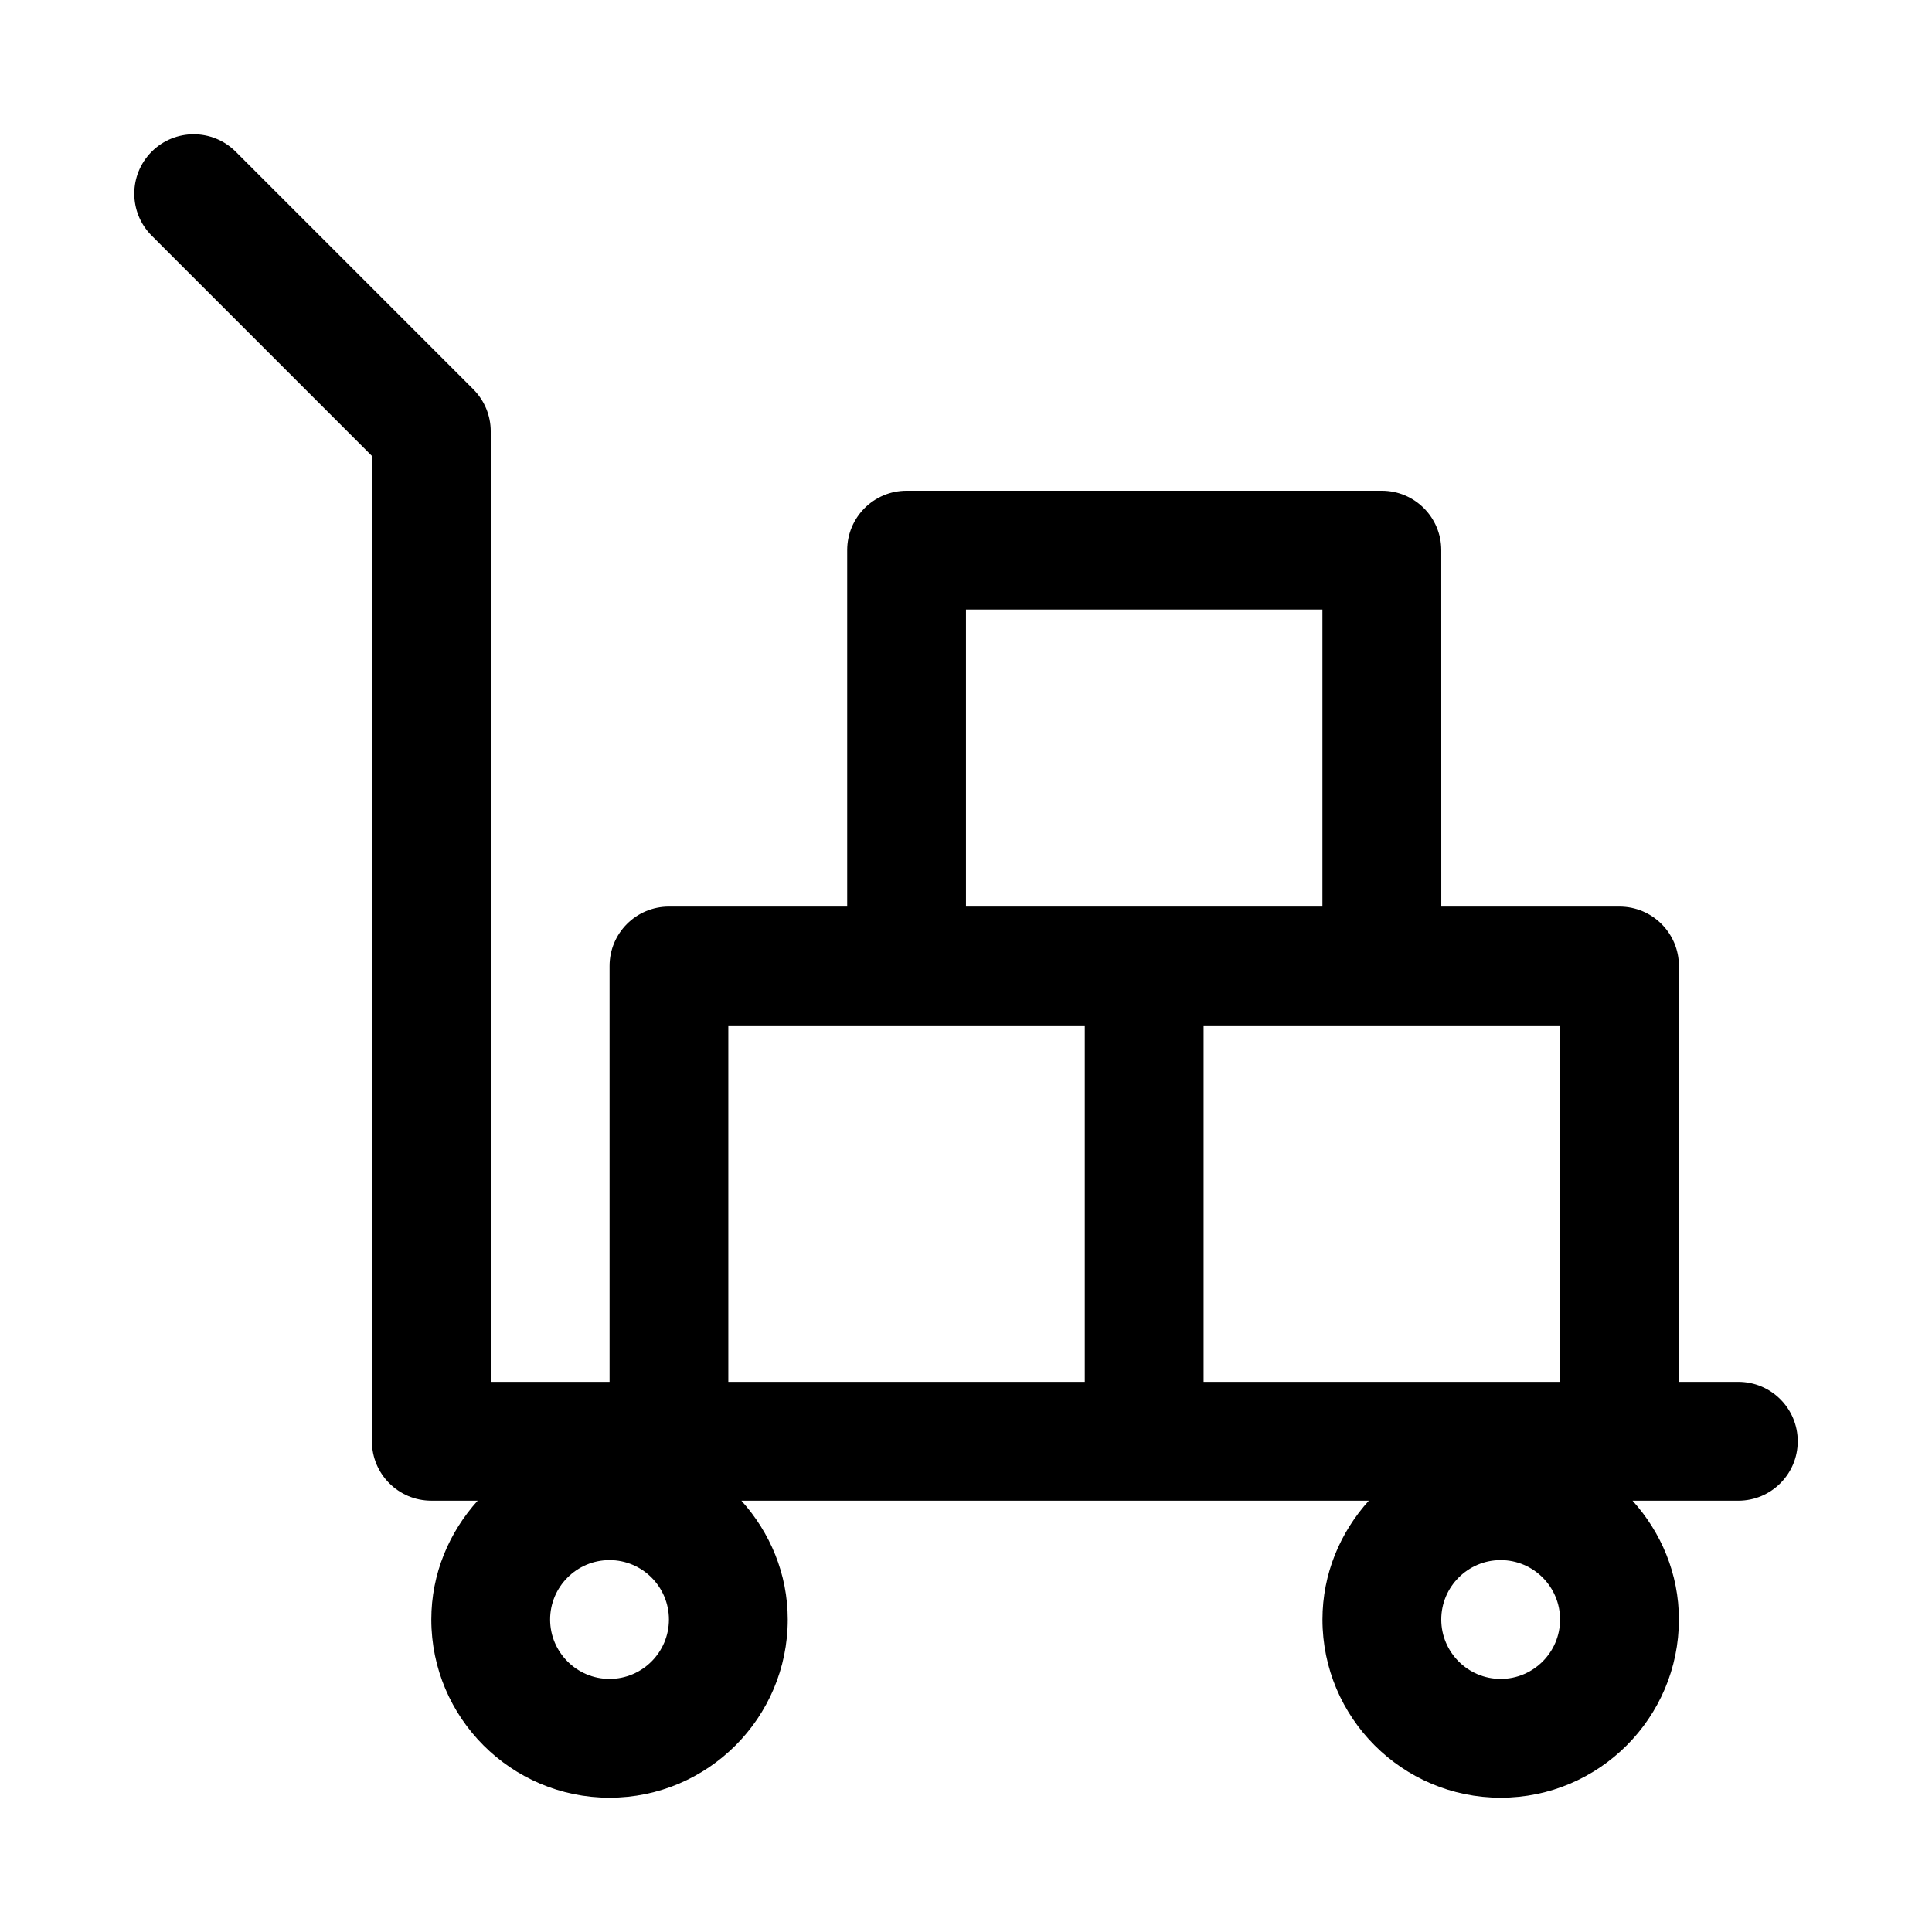 <?xml version="1.0" encoding="UTF-8"?>
<!-- The Best Svg Icon site in the world: iconSvg.co, Visit us! https://iconsvg.co -->
<svg fill="#000000" width="800px" height="800px" version="1.1" viewBox="144 144 512 512" xmlns="http://www.w3.org/2000/svg">
 <path d="m604.67 510.21h-15.742v-110.21c0-8.695-7.051-15.742-15.742-15.742h-47.23l-0.008-94.469c0-8.695-7.051-15.742-15.742-15.742h-125.95c-8.695 0-15.742 7.051-15.742 15.742v94.465h-47.23c-8.695 0-15.742 7.051-15.742 15.742v110.21l-31.492 0.004v-251.91c0-4.176-1.66-8.18-4.613-11.133l-62.977-62.977c-6.148-6.148-16.113-6.148-22.262 0-6.148 6.148-6.148 16.113 0 22.262l58.363 58.367v261.13c0 8.695 7.051 15.742 15.742 15.742h12.285c-7.551 8.379-12.285 19.352-12.285 31.492 0 26.047 21.188 47.23 47.23 47.23 26.047 0 47.23-21.188 47.23-47.23 0-12.141-4.731-23.113-12.285-31.488h166.27c-7.547 8.375-12.281 19.348-12.281 31.488 0 26.047 21.188 47.23 47.23 47.23 26.047 0 47.23-21.188 47.23-47.23 0-12.141-4.731-23.113-12.285-31.488h28.035c8.695 0 15.742-7.051 15.742-15.742 0-8.695-7.047-15.746-15.742-15.746zm-299.14 78.719c-8.68 0-15.742-7.066-15.742-15.742 0-8.68 7.066-15.742 15.742-15.742 8.68 0 15.742 7.066 15.742 15.742 0 8.68-7.062 15.742-15.742 15.742zm236.16 0c-8.68 0-15.742-7.066-15.742-15.742 0-8.68 7.066-15.742 15.742-15.742 8.68 0 15.742 7.066 15.742 15.742 0 8.68-7.062 15.742-15.742 15.742zm-141.7-283.39h94.465v78.719h-94.465zm-62.977 204.67v-94.465h94.465v94.465zm125.95-94.465h94.465v94.465h-94.465z"/>
</svg>